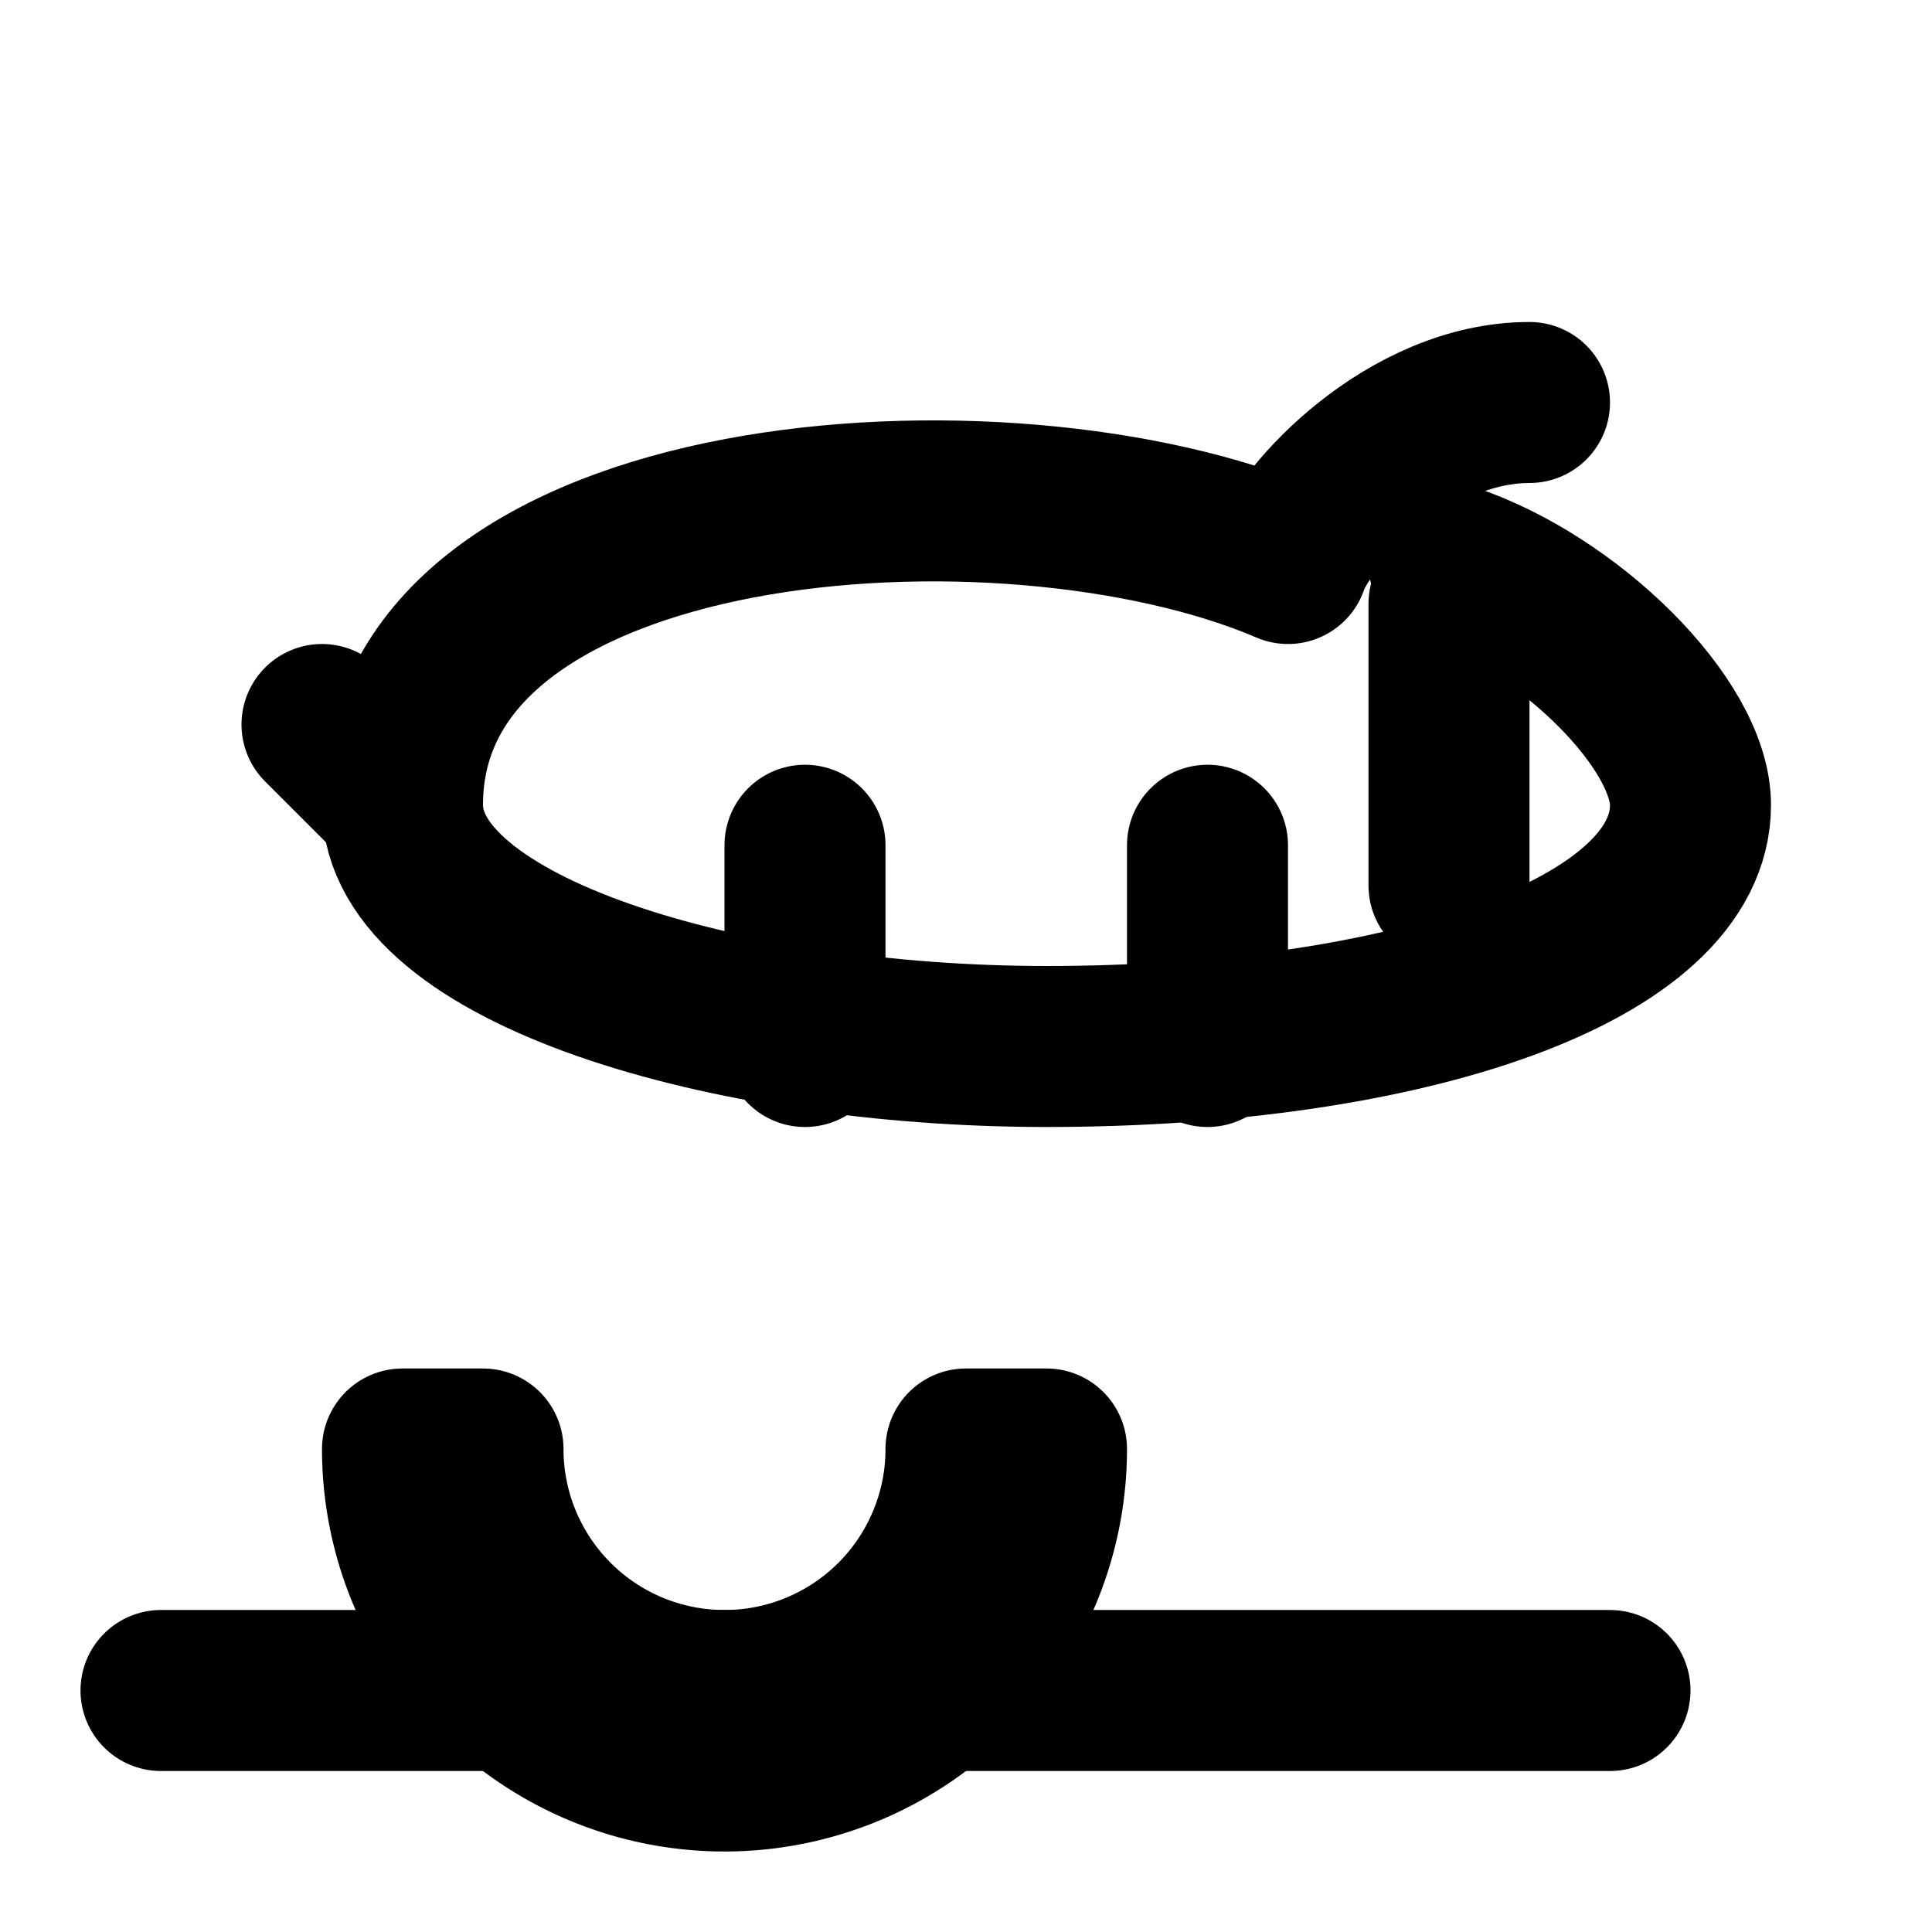 <svg xmlns="http://www.w3.org/2000/svg" width="24" height="24" viewBox="0 0 24 24" fill="none" stroke="currentColor" stroke-width="2" stroke-linecap="round" stroke-linejoin="round"><path d="M19 5c-1.5 0-2.8 1.4-3 2-3.5-1.5-11-1-11 3 0 1.8 4 3 8 3 4.5 0 8-1.2 8-3 0-1-1.5-2.5-3-3"/><path d="m4 9 1 1"/><path d="M18 11V7.5"/><path d="M15 13v-2.5"/><path d="M10 13v-2.5"/><path d="M5 18a4 4 0 0 0 8 0h-1a3 3 0 0 1-6 0Z"/><path d="M2 21h18"/></svg>

